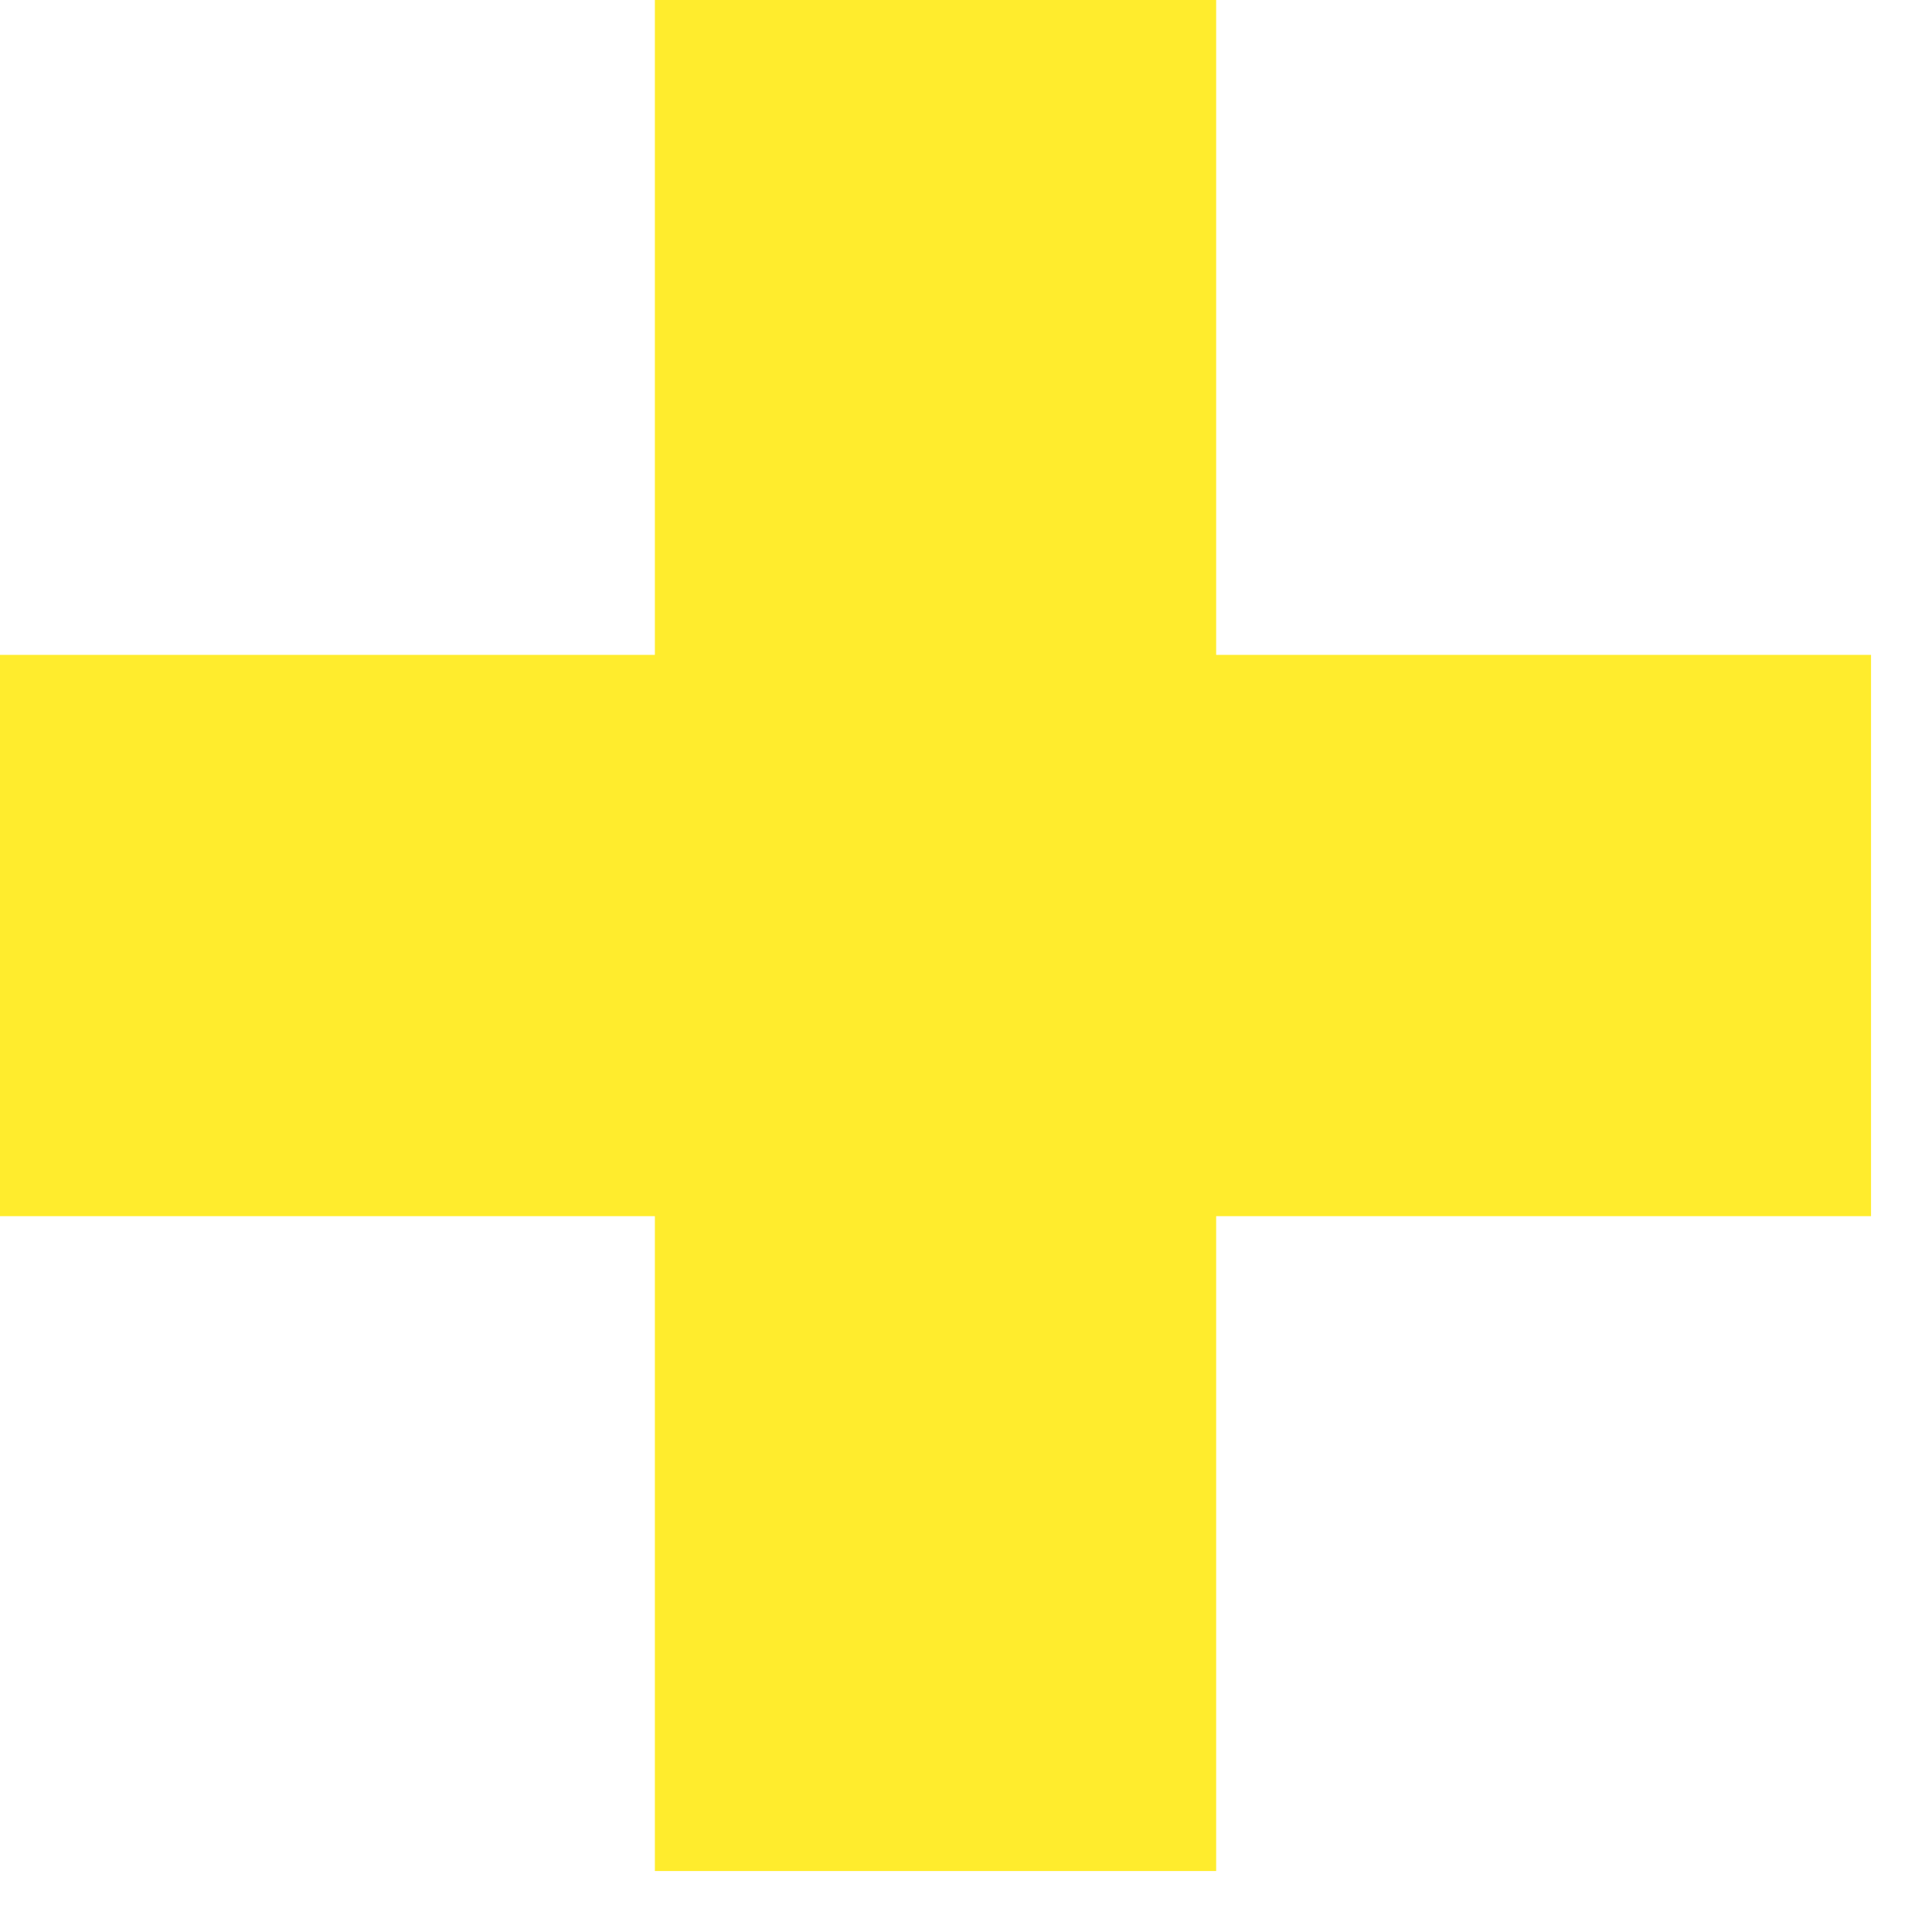 <?xml version="1.0" encoding="UTF-8"?> <svg xmlns="http://www.w3.org/2000/svg" width="27" height="27" viewBox="0 0 27 27" fill="none"> <path fill-rule="evenodd" clip-rule="evenodd" d="M16.996 0H9.152V9.152H0V16.996H9.152V26.148H16.996V16.996H26.148V9.152H16.996V0Z" fill="#FFEC2D"></path> </svg> 